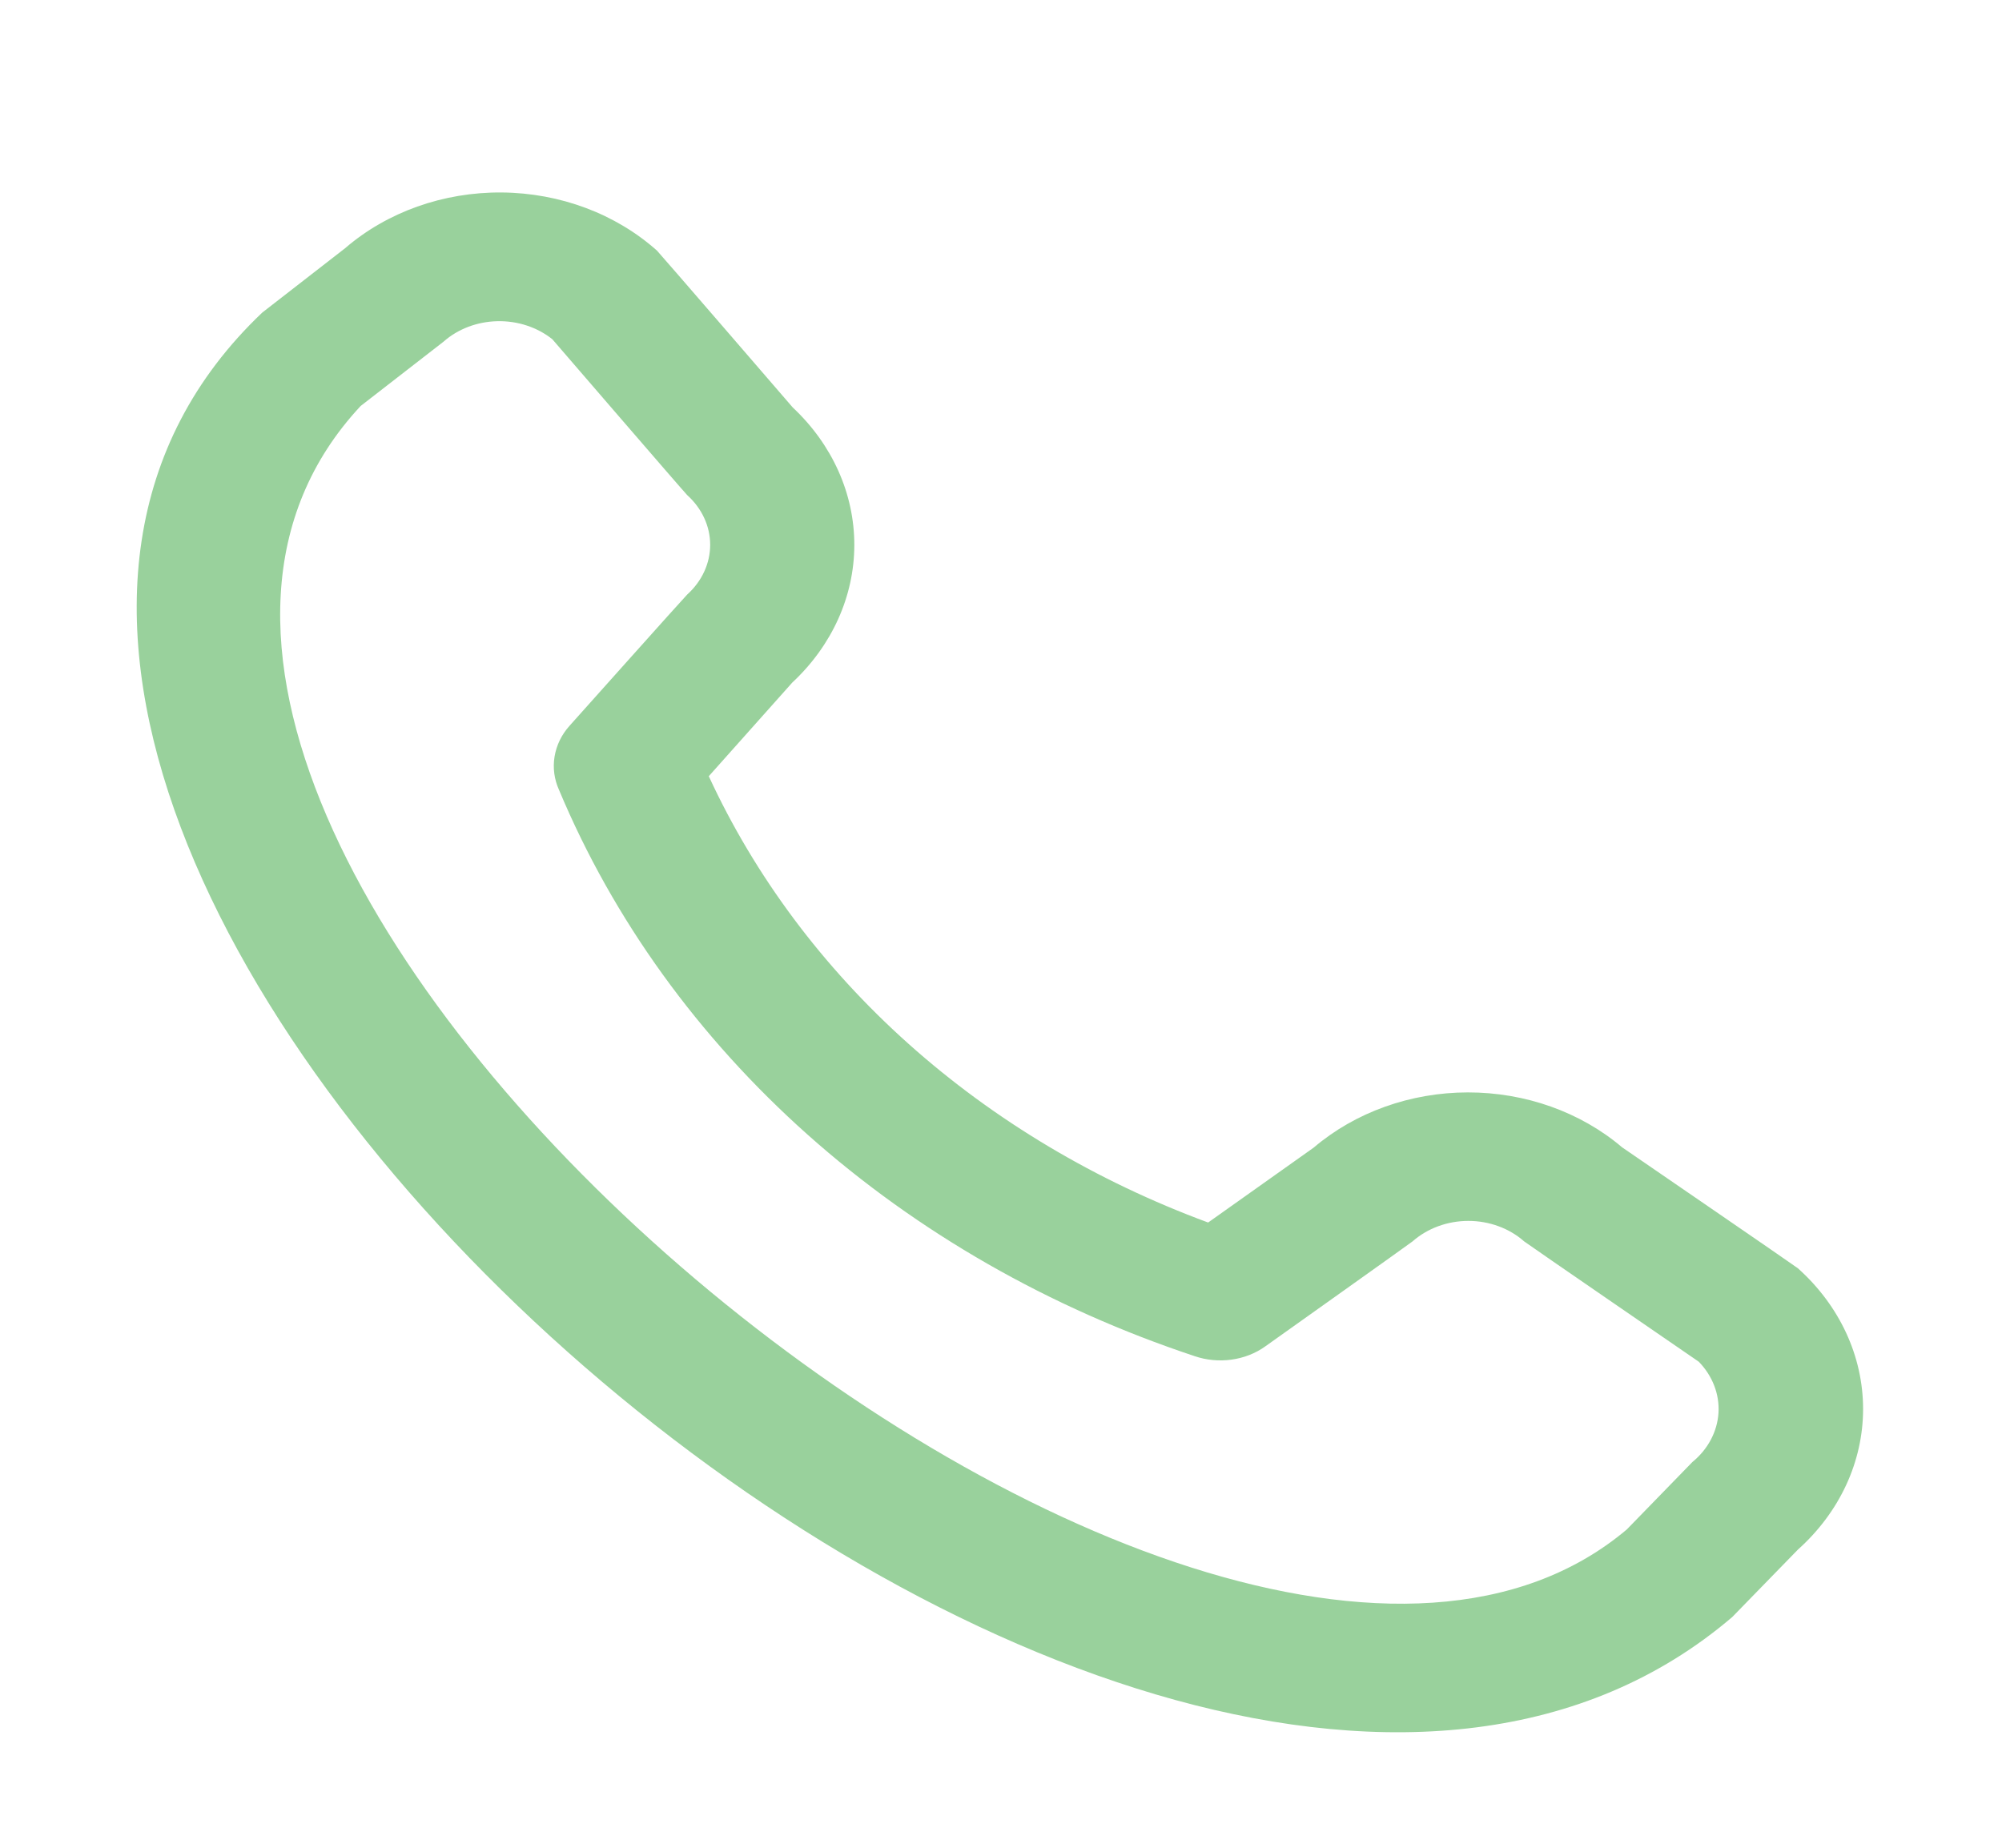 <svg width="26" height="24" viewBox="0 0 26 24" fill="none" xmlns="http://www.w3.org/2000/svg">
<path d="M23.349 16.473C23.891 16.958 24.196 17.616 24.196 18.301C24.196 18.986 23.891 19.643 23.349 20.128L22.496 21.004C14.831 27.547 -3.816 10.916 3.407 4.059L4.482 3.224C5.027 2.754 5.757 2.494 6.515 2.5C7.273 2.506 7.998 2.778 8.533 3.256C8.561 3.282 10.295 5.292 10.295 5.292C10.809 5.774 11.096 6.414 11.095 7.08C11.094 7.745 10.805 8.385 10.289 8.866L9.205 10.082C9.805 11.382 10.686 12.563 11.799 13.558C12.912 14.553 14.234 15.341 15.69 15.879L17.061 14.906C17.6 14.447 18.317 14.19 19.062 14.189C19.808 14.188 20.526 14.443 21.066 14.902C21.066 14.902 23.32 16.448 23.349 16.473ZM22.062 17.687C22.062 17.687 19.823 16.149 19.794 16.124C19.602 15.954 19.341 15.858 19.07 15.858C18.798 15.858 18.538 15.954 18.345 16.124C18.32 16.146 16.432 17.488 16.432 17.488C16.305 17.579 16.154 17.638 15.993 17.66C15.832 17.682 15.668 17.667 15.516 17.615C13.629 16.989 11.915 16.008 10.49 14.739C9.066 13.47 7.964 11.942 7.26 10.26C7.198 10.123 7.178 9.974 7.202 9.828C7.226 9.682 7.292 9.544 7.395 9.429C7.395 9.429 8.899 7.745 8.924 7.723C9.115 7.551 9.223 7.319 9.223 7.076C9.223 6.834 9.115 6.602 8.924 6.43C8.896 6.405 7.173 4.406 7.173 4.406C6.977 4.25 6.722 4.166 6.459 4.172C6.196 4.178 5.946 4.273 5.76 4.438L4.684 5.273C-0.597 10.934 15.566 24.553 21.127 19.866L21.98 18.989C22.181 18.825 22.302 18.596 22.318 18.353C22.333 18.11 22.241 17.871 22.062 17.687Z" fill="#99D19C"/>
</svg>
